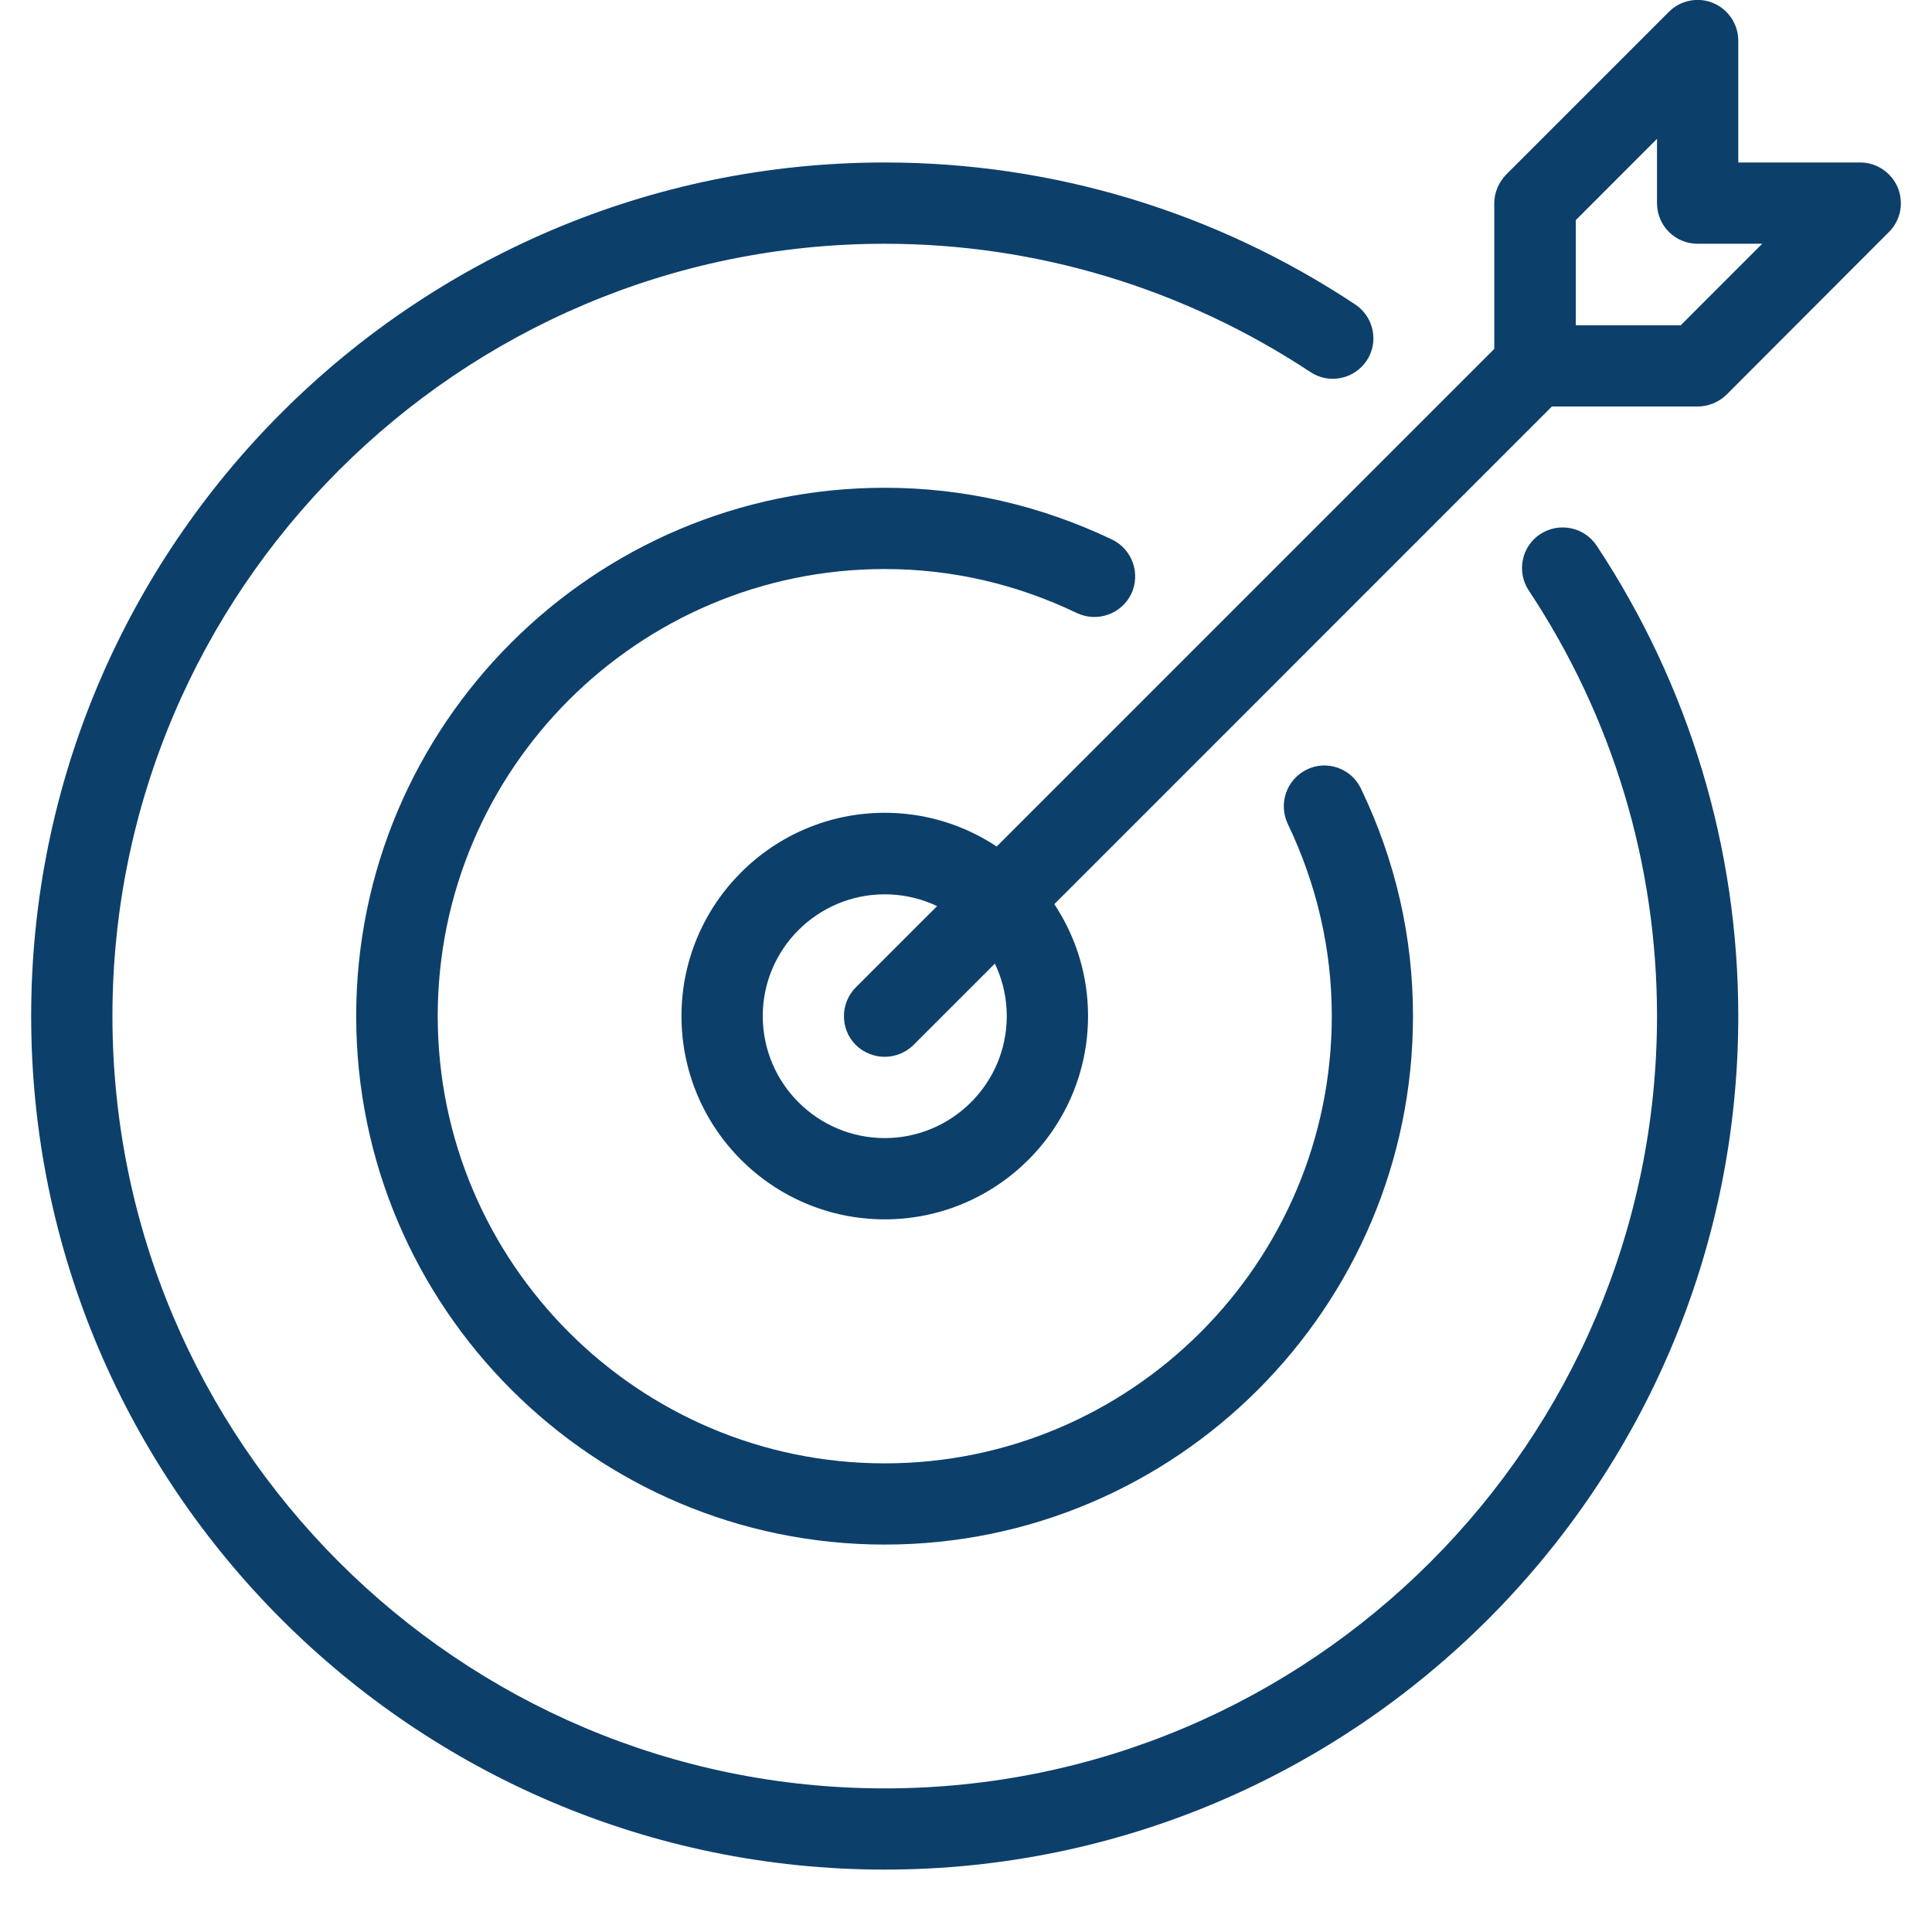 <svg xmlns="http://www.w3.org/2000/svg" xmlns:xlink="http://www.w3.org/1999/xlink" width="40" zoomAndPan="magnify" viewBox="0 0 30 30" height="40" preserveAspectRatio="xMidYMid meet" version="1.0"><defs><clipPath id="7cb81302c2"><path d="M 0.484 2 L 27 2 L 27 29.031 L 0.484 29.031 Z M 0.484 2 " clip-rule="nonzero"/></clipPath><clipPath id="f3865f6b9b"><path d="M 13 0 L 29.516 0 L 29.516 17 L 13 17 Z M 13 0 " clip-rule="nonzero"/></clipPath></defs><g clip-path="url(#7cb81302c2)"><path fill="#0d3f6b" d="M 13.738 29.031 C 6.43 29.031 0.484 23.086 0.484 15.777 C 0.484 8.469 6.43 2.523 13.738 2.523 C 16.344 2.523 18.867 3.285 21.043 4.727 C 21.332 4.918 21.414 5.309 21.223 5.598 C 21.027 5.891 20.637 5.969 20.348 5.777 C 18.379 4.477 16.094 3.785 13.738 3.785 C 7.125 3.785 1.746 9.168 1.746 15.777 C 1.746 22.391 7.125 27.77 13.738 27.77 C 20.348 27.77 25.73 22.391 25.73 15.777 C 25.73 13.422 25.043 11.137 23.738 9.168 C 23.547 8.879 23.625 8.484 23.918 8.293 C 24.207 8.105 24.598 8.18 24.793 8.473 C 26.23 10.645 26.992 13.172 26.992 15.777 C 26.992 23.086 21.047 29.031 13.738 29.031 Z M 13.738 29.031 " fill-opacity="1" fill-rule="nonzero"/></g><path fill="#0d3f6b" d="M 13.738 18.934 C 11.996 18.934 10.582 17.52 10.582 15.777 C 10.582 14.039 11.996 12.621 13.738 12.621 C 15.477 12.621 16.895 14.039 16.895 15.777 C 16.895 17.52 15.477 18.934 13.738 18.934 Z M 13.738 13.887 C 12.695 13.887 11.844 14.734 11.844 15.777 C 11.844 16.824 12.695 17.672 13.738 17.672 C 14.781 17.672 15.633 16.824 15.633 15.777 C 15.633 14.734 14.781 13.887 13.738 13.887 Z M 13.738 13.887 " fill-opacity="1" fill-rule="nonzero"/><g clip-path="url(#f3865f6b9b)"><path fill="#0d3f6b" d="M 13.738 16.41 C 13.574 16.41 13.414 16.348 13.289 16.227 C 13.043 15.98 13.043 15.578 13.289 15.332 L 23.203 5.418 L 23.203 3.156 C 23.203 2.988 23.273 2.828 23.391 2.707 L 25.914 0.184 C 26.094 0.004 26.367 -0.051 26.602 0.047 C 26.836 0.145 26.992 0.375 26.992 0.633 L 26.992 2.523 L 28.887 2.523 C 29.141 2.523 29.371 2.68 29.469 2.914 C 29.566 3.152 29.512 3.422 29.332 3.602 L 26.809 6.129 C 26.688 6.246 26.527 6.312 26.359 6.312 L 24.098 6.312 L 14.184 16.227 C 14.062 16.348 13.898 16.41 13.738 16.41 Z M 24.469 5.051 L 26.098 5.051 L 27.363 3.785 L 26.359 3.785 C 26.012 3.785 25.73 3.504 25.73 3.156 L 25.73 2.156 L 24.469 3.418 Z M 24.469 5.051 " fill-opacity="1" fill-rule="nonzero"/></g><path fill="#0d3f6b" d="M 13.738 23.984 C 9.215 23.984 5.531 20.301 5.531 15.777 C 5.531 11.254 9.215 7.574 13.738 7.574 C 14.961 7.574 16.148 7.844 17.27 8.379 C 17.582 8.531 17.715 8.906 17.566 9.223 C 17.414 9.535 17.039 9.668 16.723 9.52 C 15.777 9.066 14.773 8.836 13.738 8.836 C 9.91 8.836 6.797 11.949 6.797 15.777 C 6.797 19.605 9.91 22.723 13.738 22.723 C 17.566 22.723 20.68 19.605 20.68 15.777 C 20.68 14.746 20.449 13.738 19.996 12.793 C 19.848 12.477 19.977 12.102 20.293 11.949 C 20.602 11.797 20.984 11.93 21.133 12.246 C 21.672 13.367 21.941 14.555 21.941 15.777 C 21.941 20.301 18.262 23.984 13.738 23.984 Z M 13.738 23.984 " fill-opacity="1" fill-rule="nonzero"/></svg>